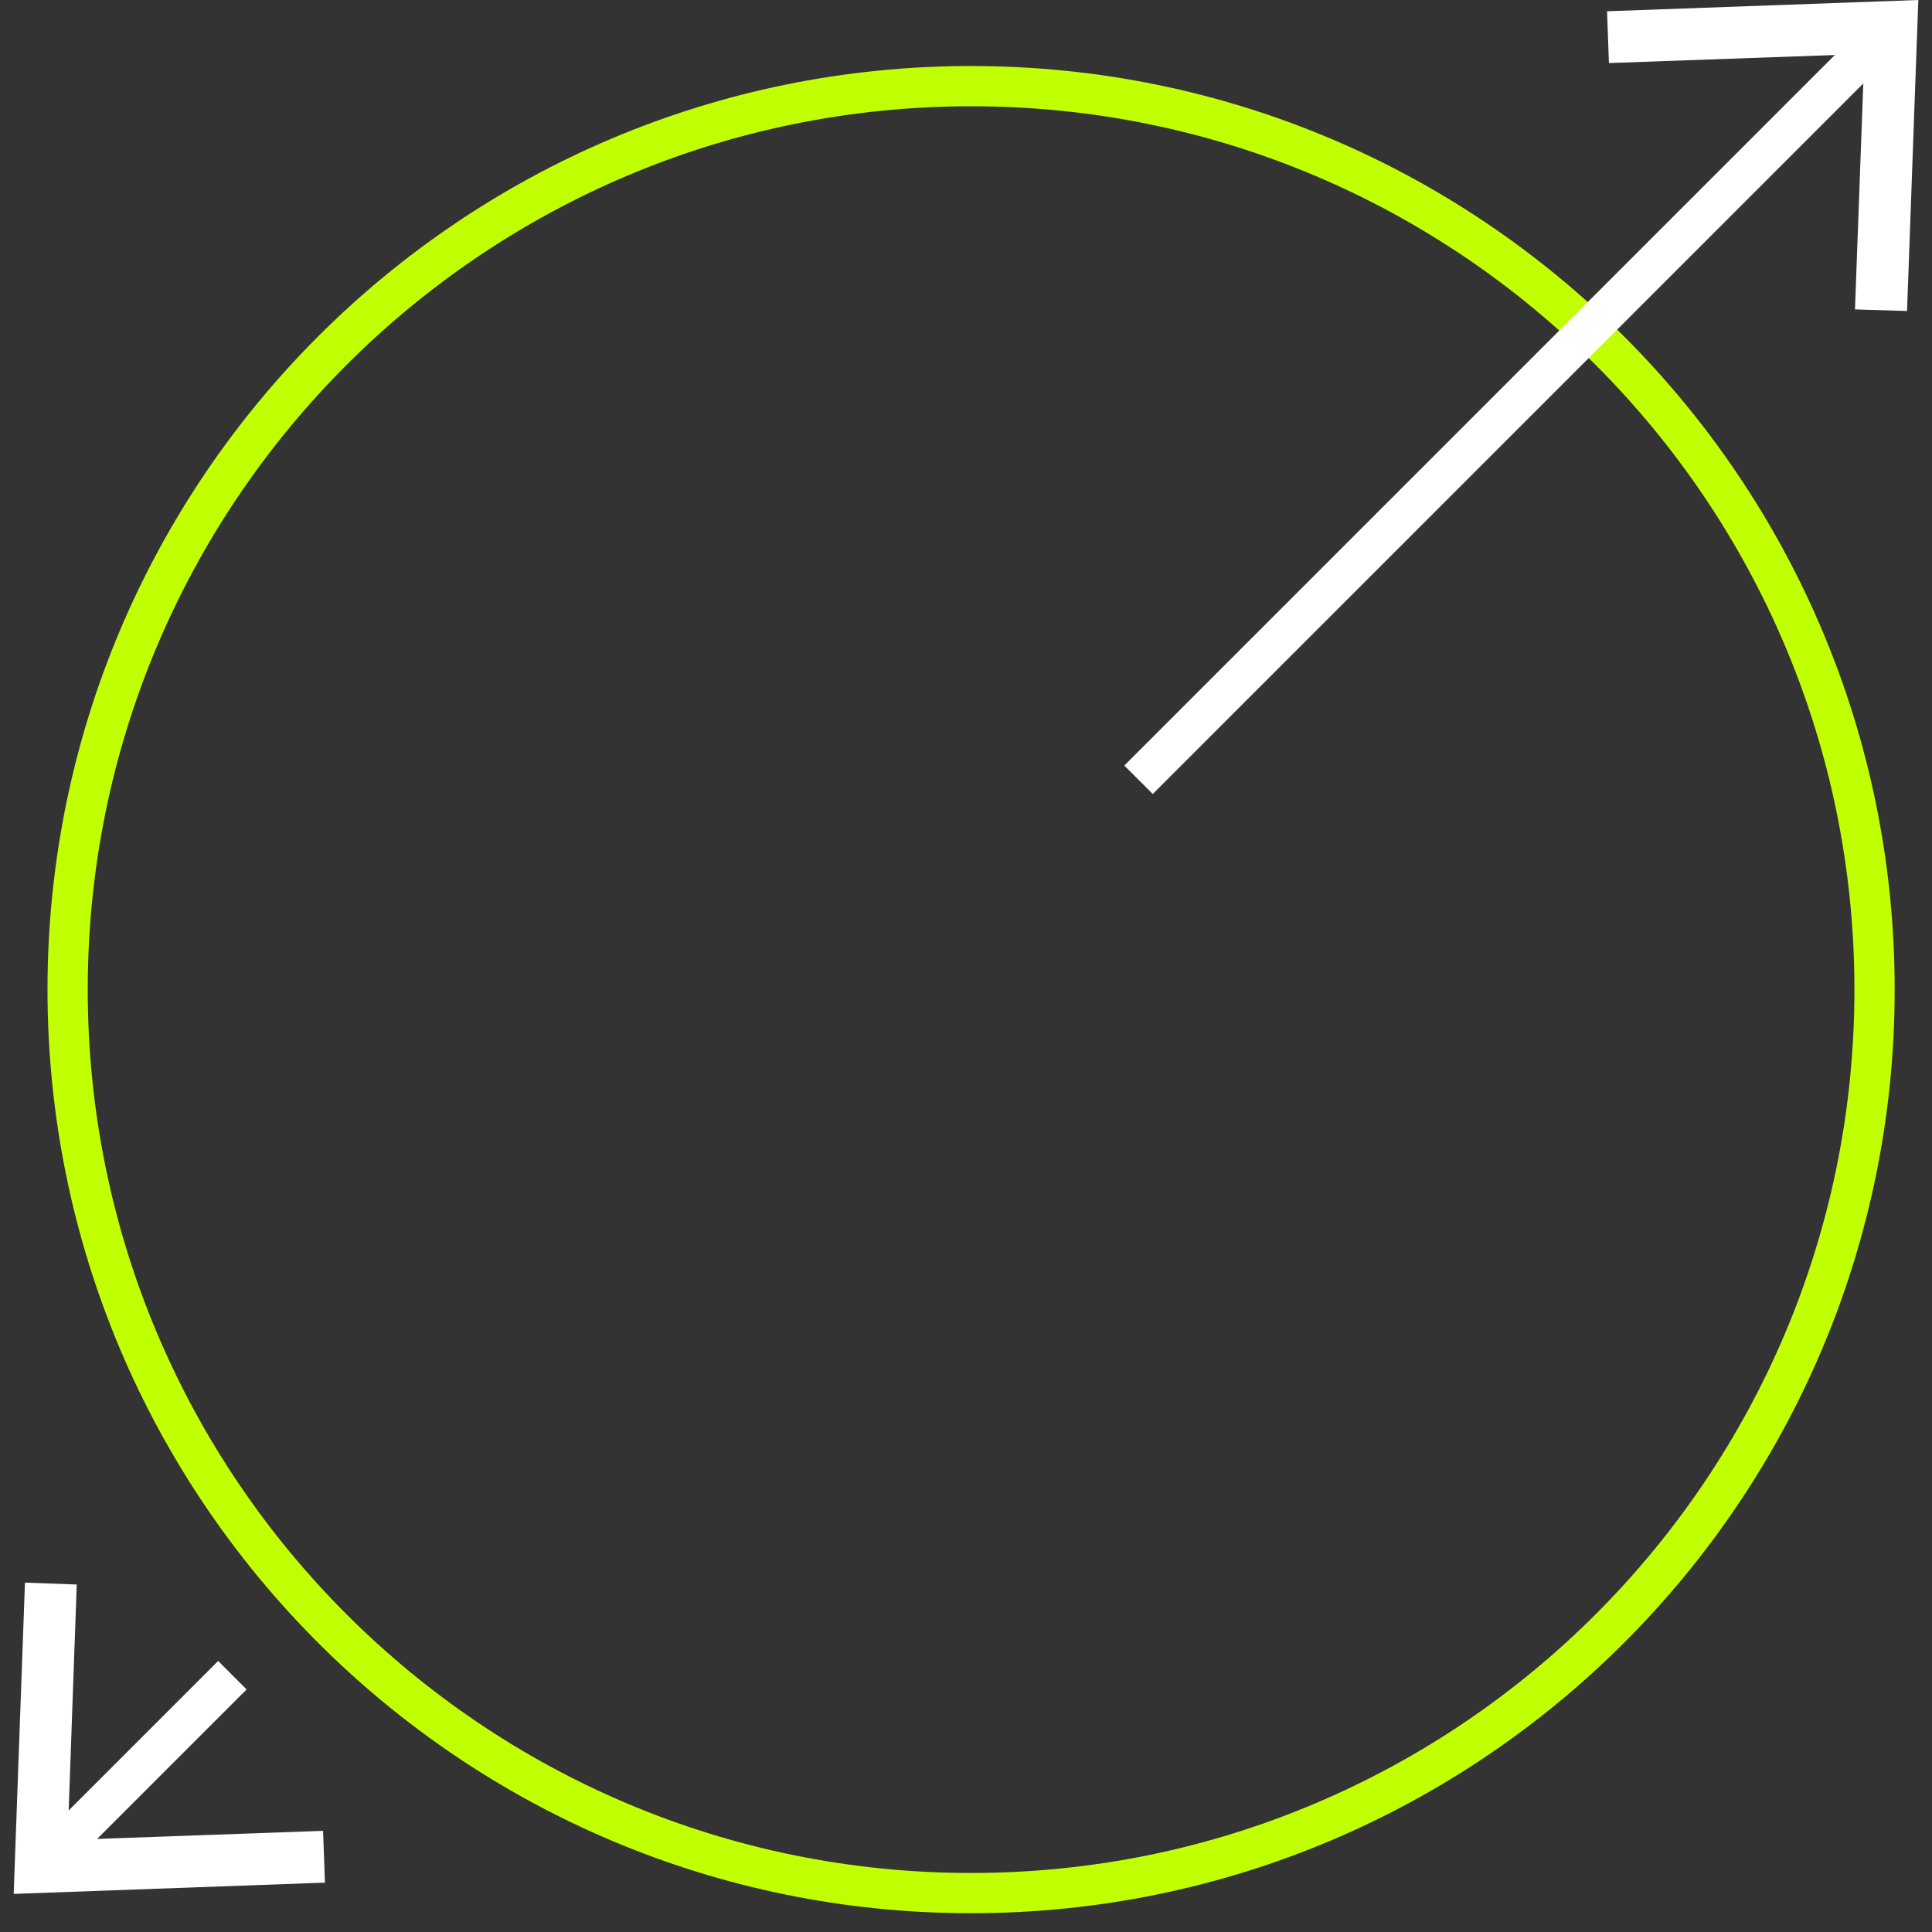 <svg width="72" height="72" viewBox="0 0 72 72" fill="none" xmlns="http://www.w3.org/2000/svg">
<rect x="0" y="0" width="72" height="72" fill="#333333" stroke="none"/>
<path d="M36.19 70.55C54.785 70.55 69.859 55.475 69.859 36.88C69.859 18.285 54.785 3.21 36.19 3.21C17.594 3.21 2.52 18.285 2.52 36.88C2.52 55.475 17.594 70.55 36.19 70.55Z" stroke="#C1FF03" stroke-width="1.5" stroke-miterlimit="10"/>
<path d="M42.43 29.06L70.01 1.48" stroke="white" stroke-width="1.5" stroke-miterlimit="10"/>
<path d="M71.07 11.59L69.13 11.53L69.48 2.01L59.96 2.35L59.89 0.42L71.49 0L71.07 11.59Z" fill="white"/>
<path d="M8.66 62.43L1.99 69.1" stroke="white" stroke-width="1.5" stroke-miterlimit="10"/>
<path d="M0.93 58.98L2.86 59.05L2.52 68.57L12.04 68.23L12.11 70.16L0.51 70.58L0.93 58.98Z" fill="white"/>
</svg>
